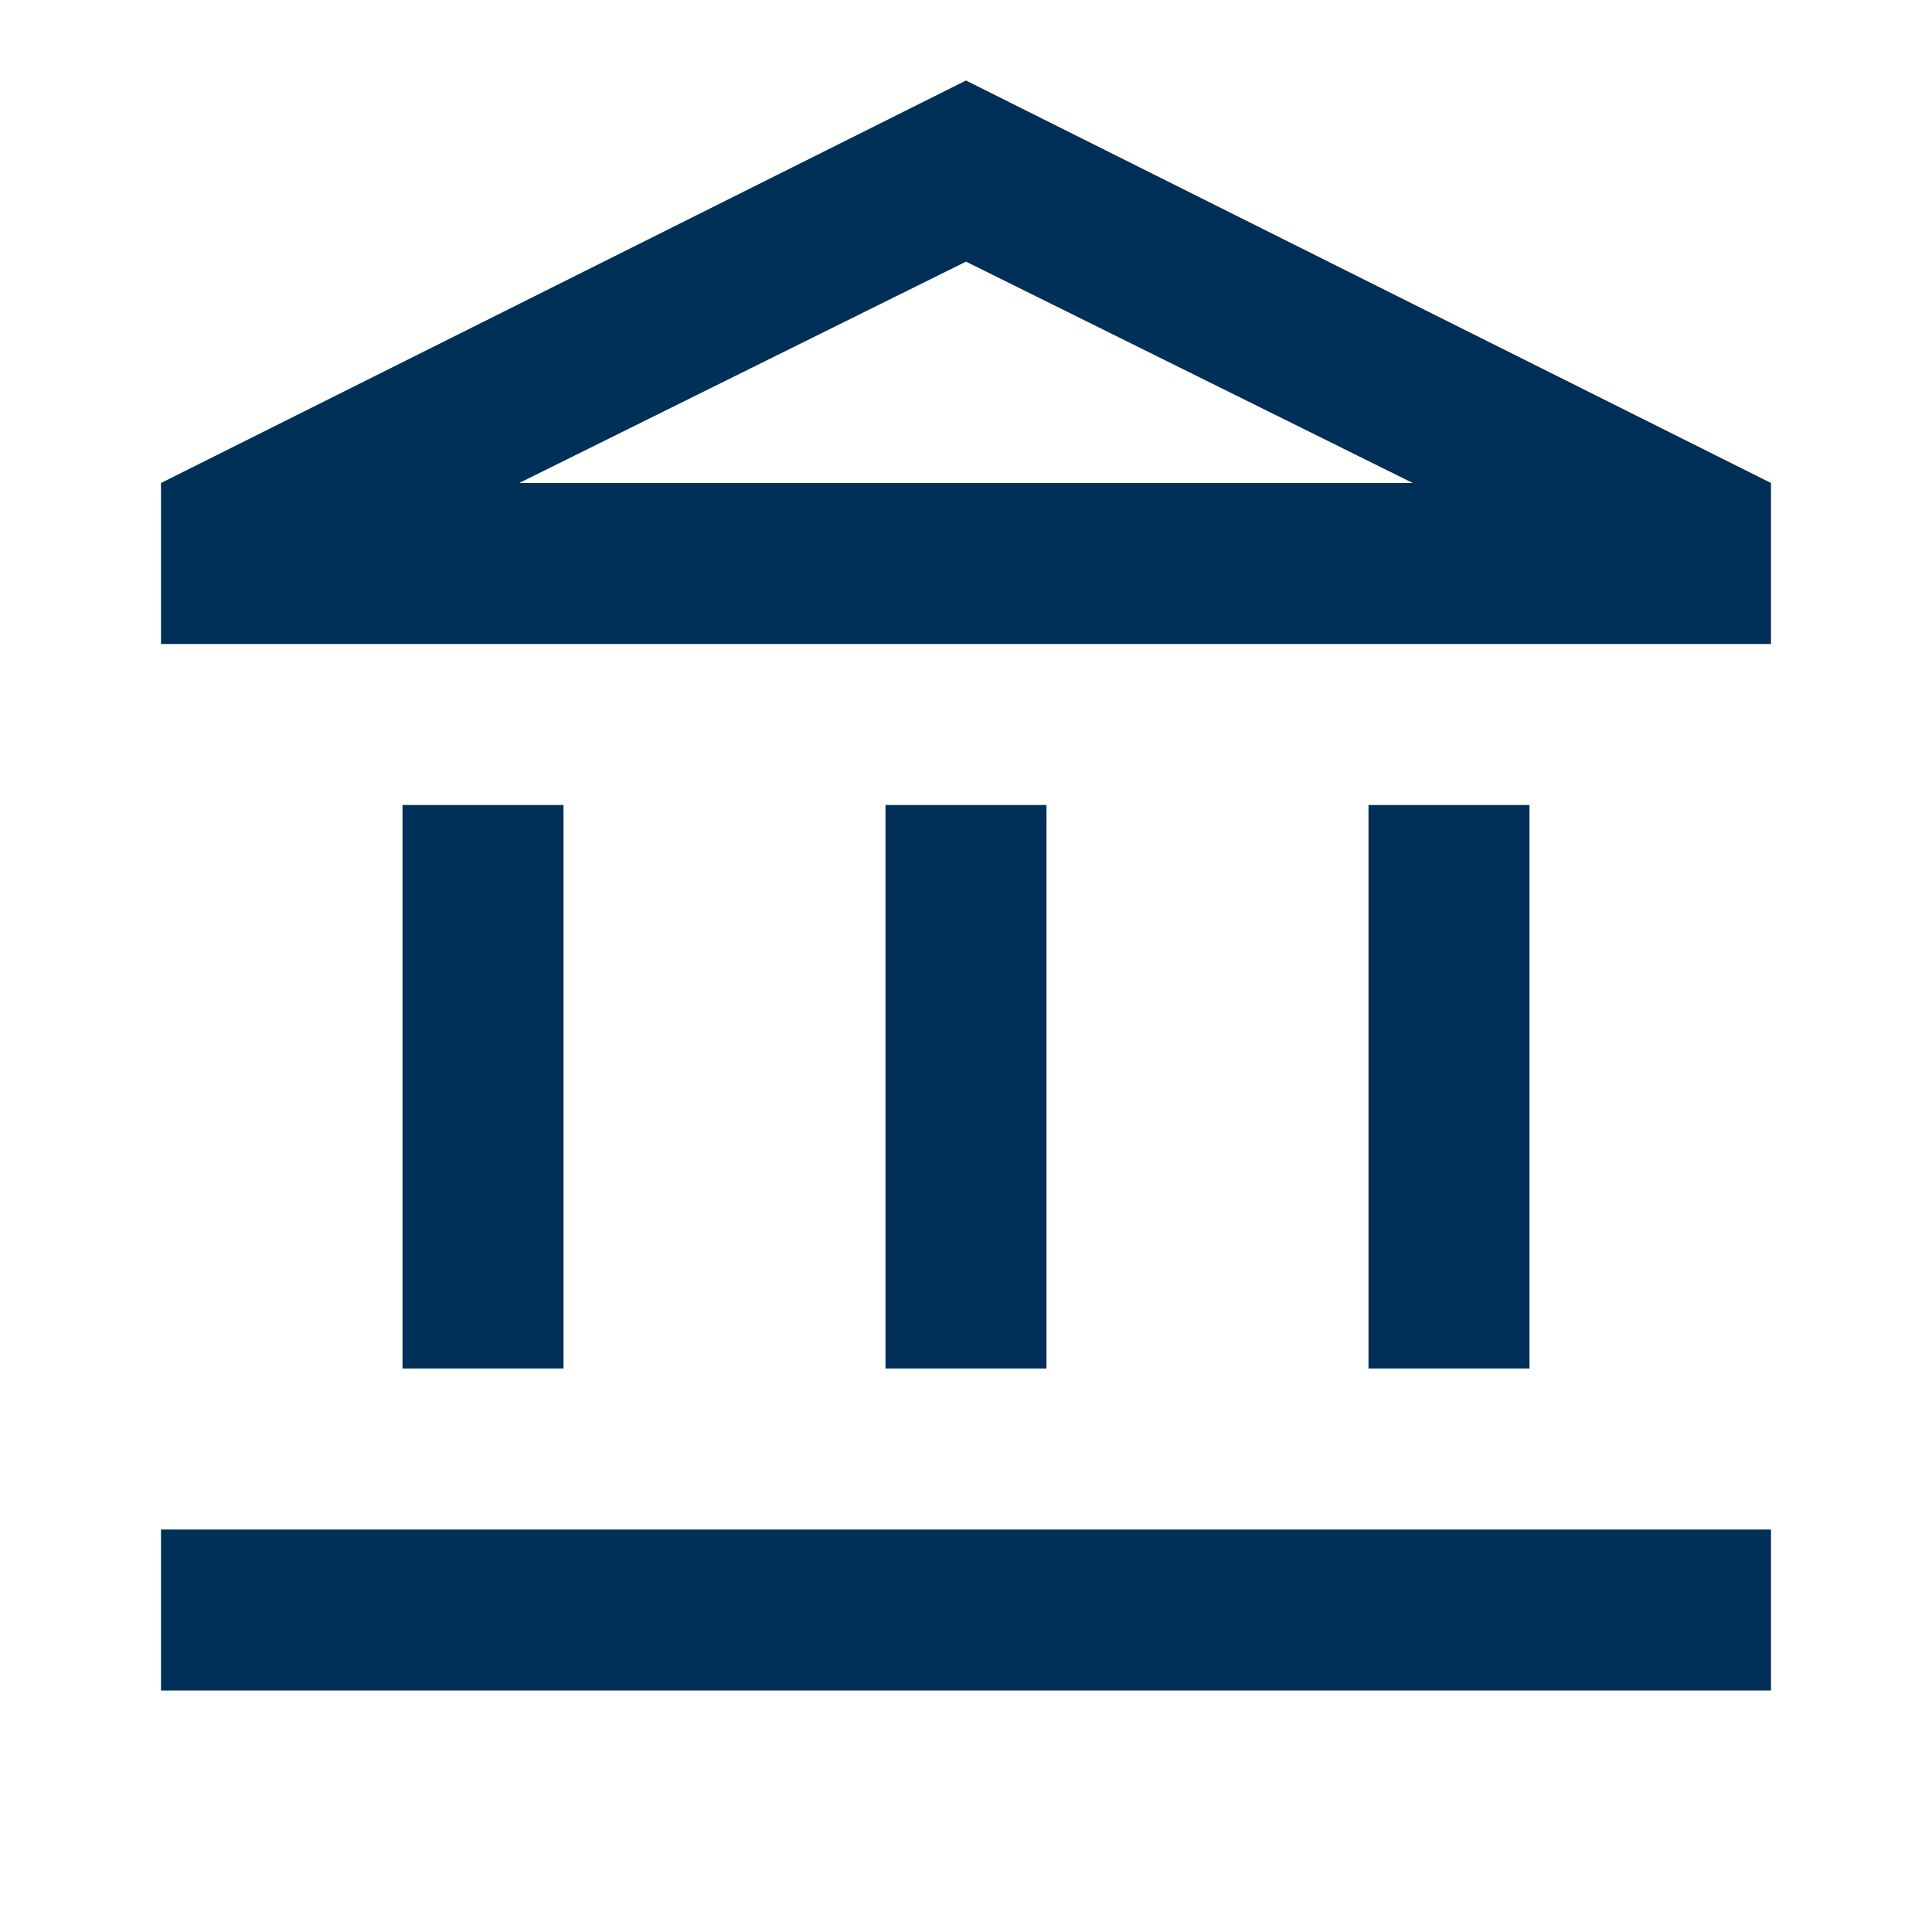 <svg xmlns="http://www.w3.org/2000/svg" height="24" viewBox="0 -960 960 960" width="24">
<path fill="#003057"  d="M200-280v-280h80v280h-80Zm240 0v-280h80v280h-80ZM80-120v-80h800v80H80Zm600-160v-280h80v280h-80ZM80-640v-80l400-200 400 200v80H80Zm178-80h444-444Zm0 0h444L480-830 258-720Z"/></svg>